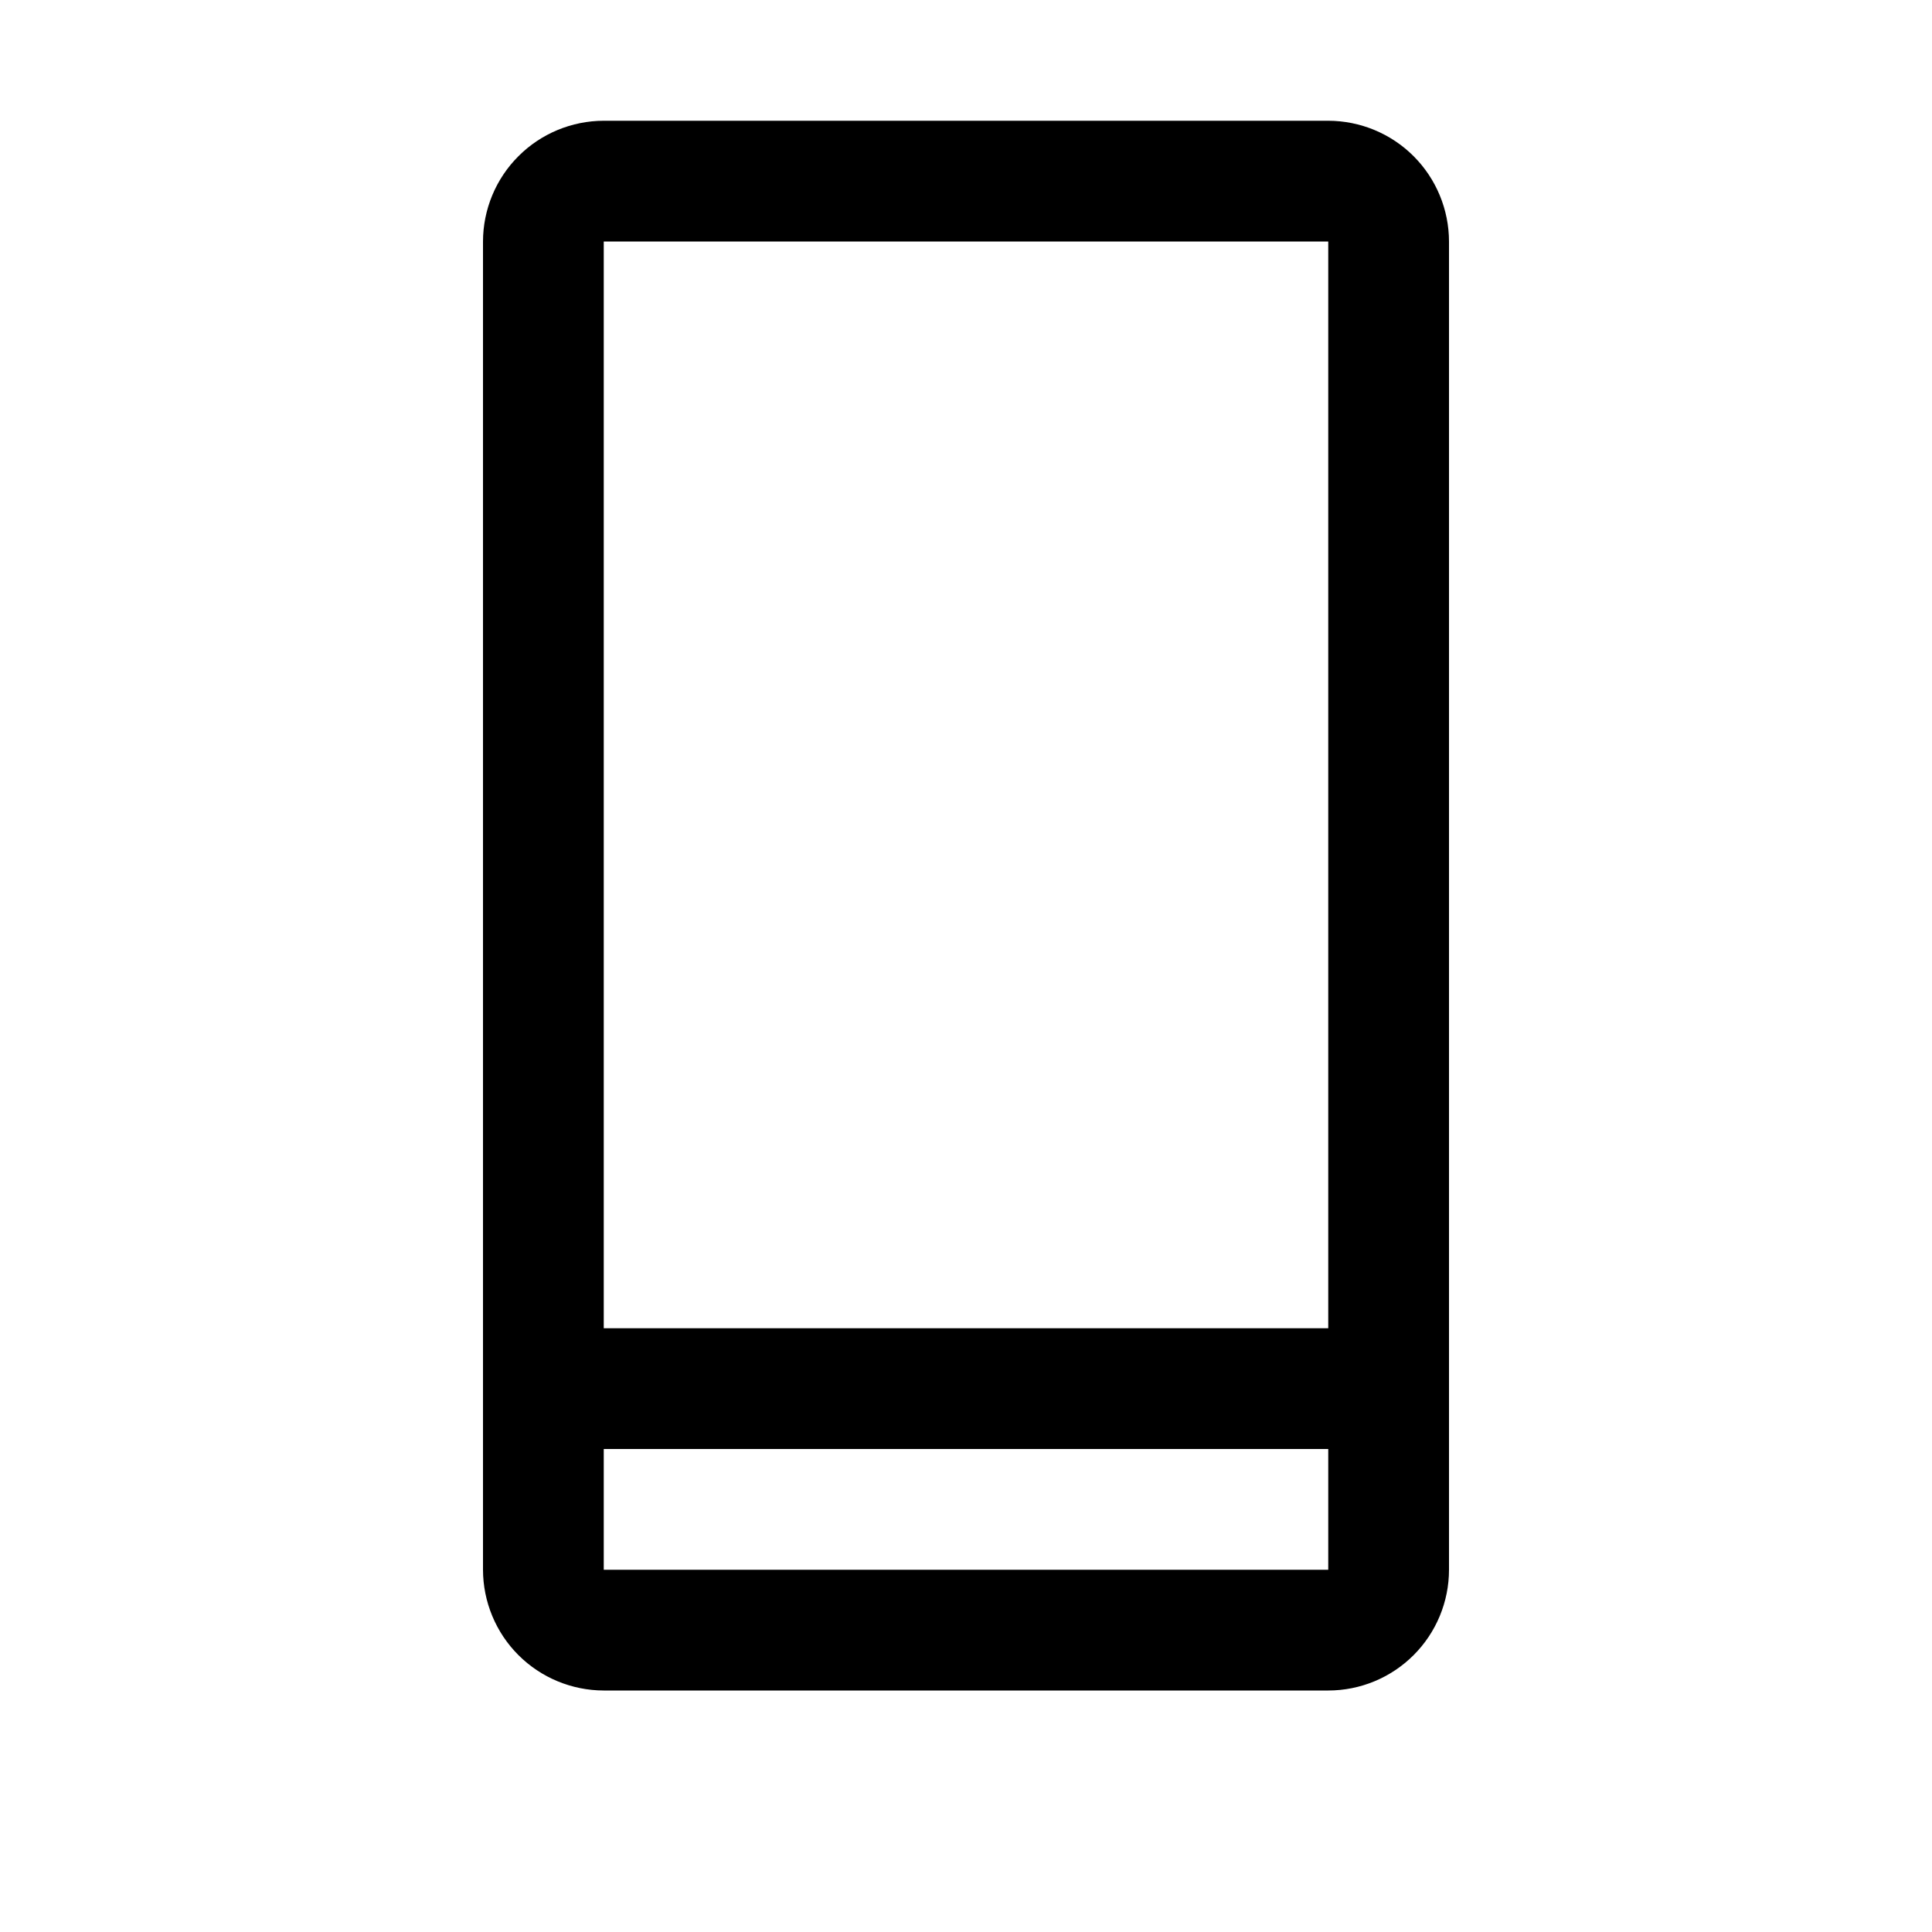 <svg width="32" height="32" viewBox="0 0 32 32" fill="none" xmlns="http://www.w3.org/2000/svg">
<path d="M10 28L22 28C22.53 28 23.039 27.789 23.414 27.414C23.789 27.039 24 26.53 24 26L24 4C23.999 3.47 23.788 2.961 23.413 2.586C23.039 2.212 22.53 2.001 22 2L10 2C9.47 2.001 8.961 2.212 8.587 2.587C8.212 2.961 8.001 3.47 8 4L8 26C8.001 26.53 8.212 27.039 8.586 27.413C8.961 27.788 9.47 27.999 10 28V28ZM10 26L10 24L22 24L22 26L10 26ZM22 4L22 22L10 22L10 4L22 4Z" fill="black"/>
</svg>
